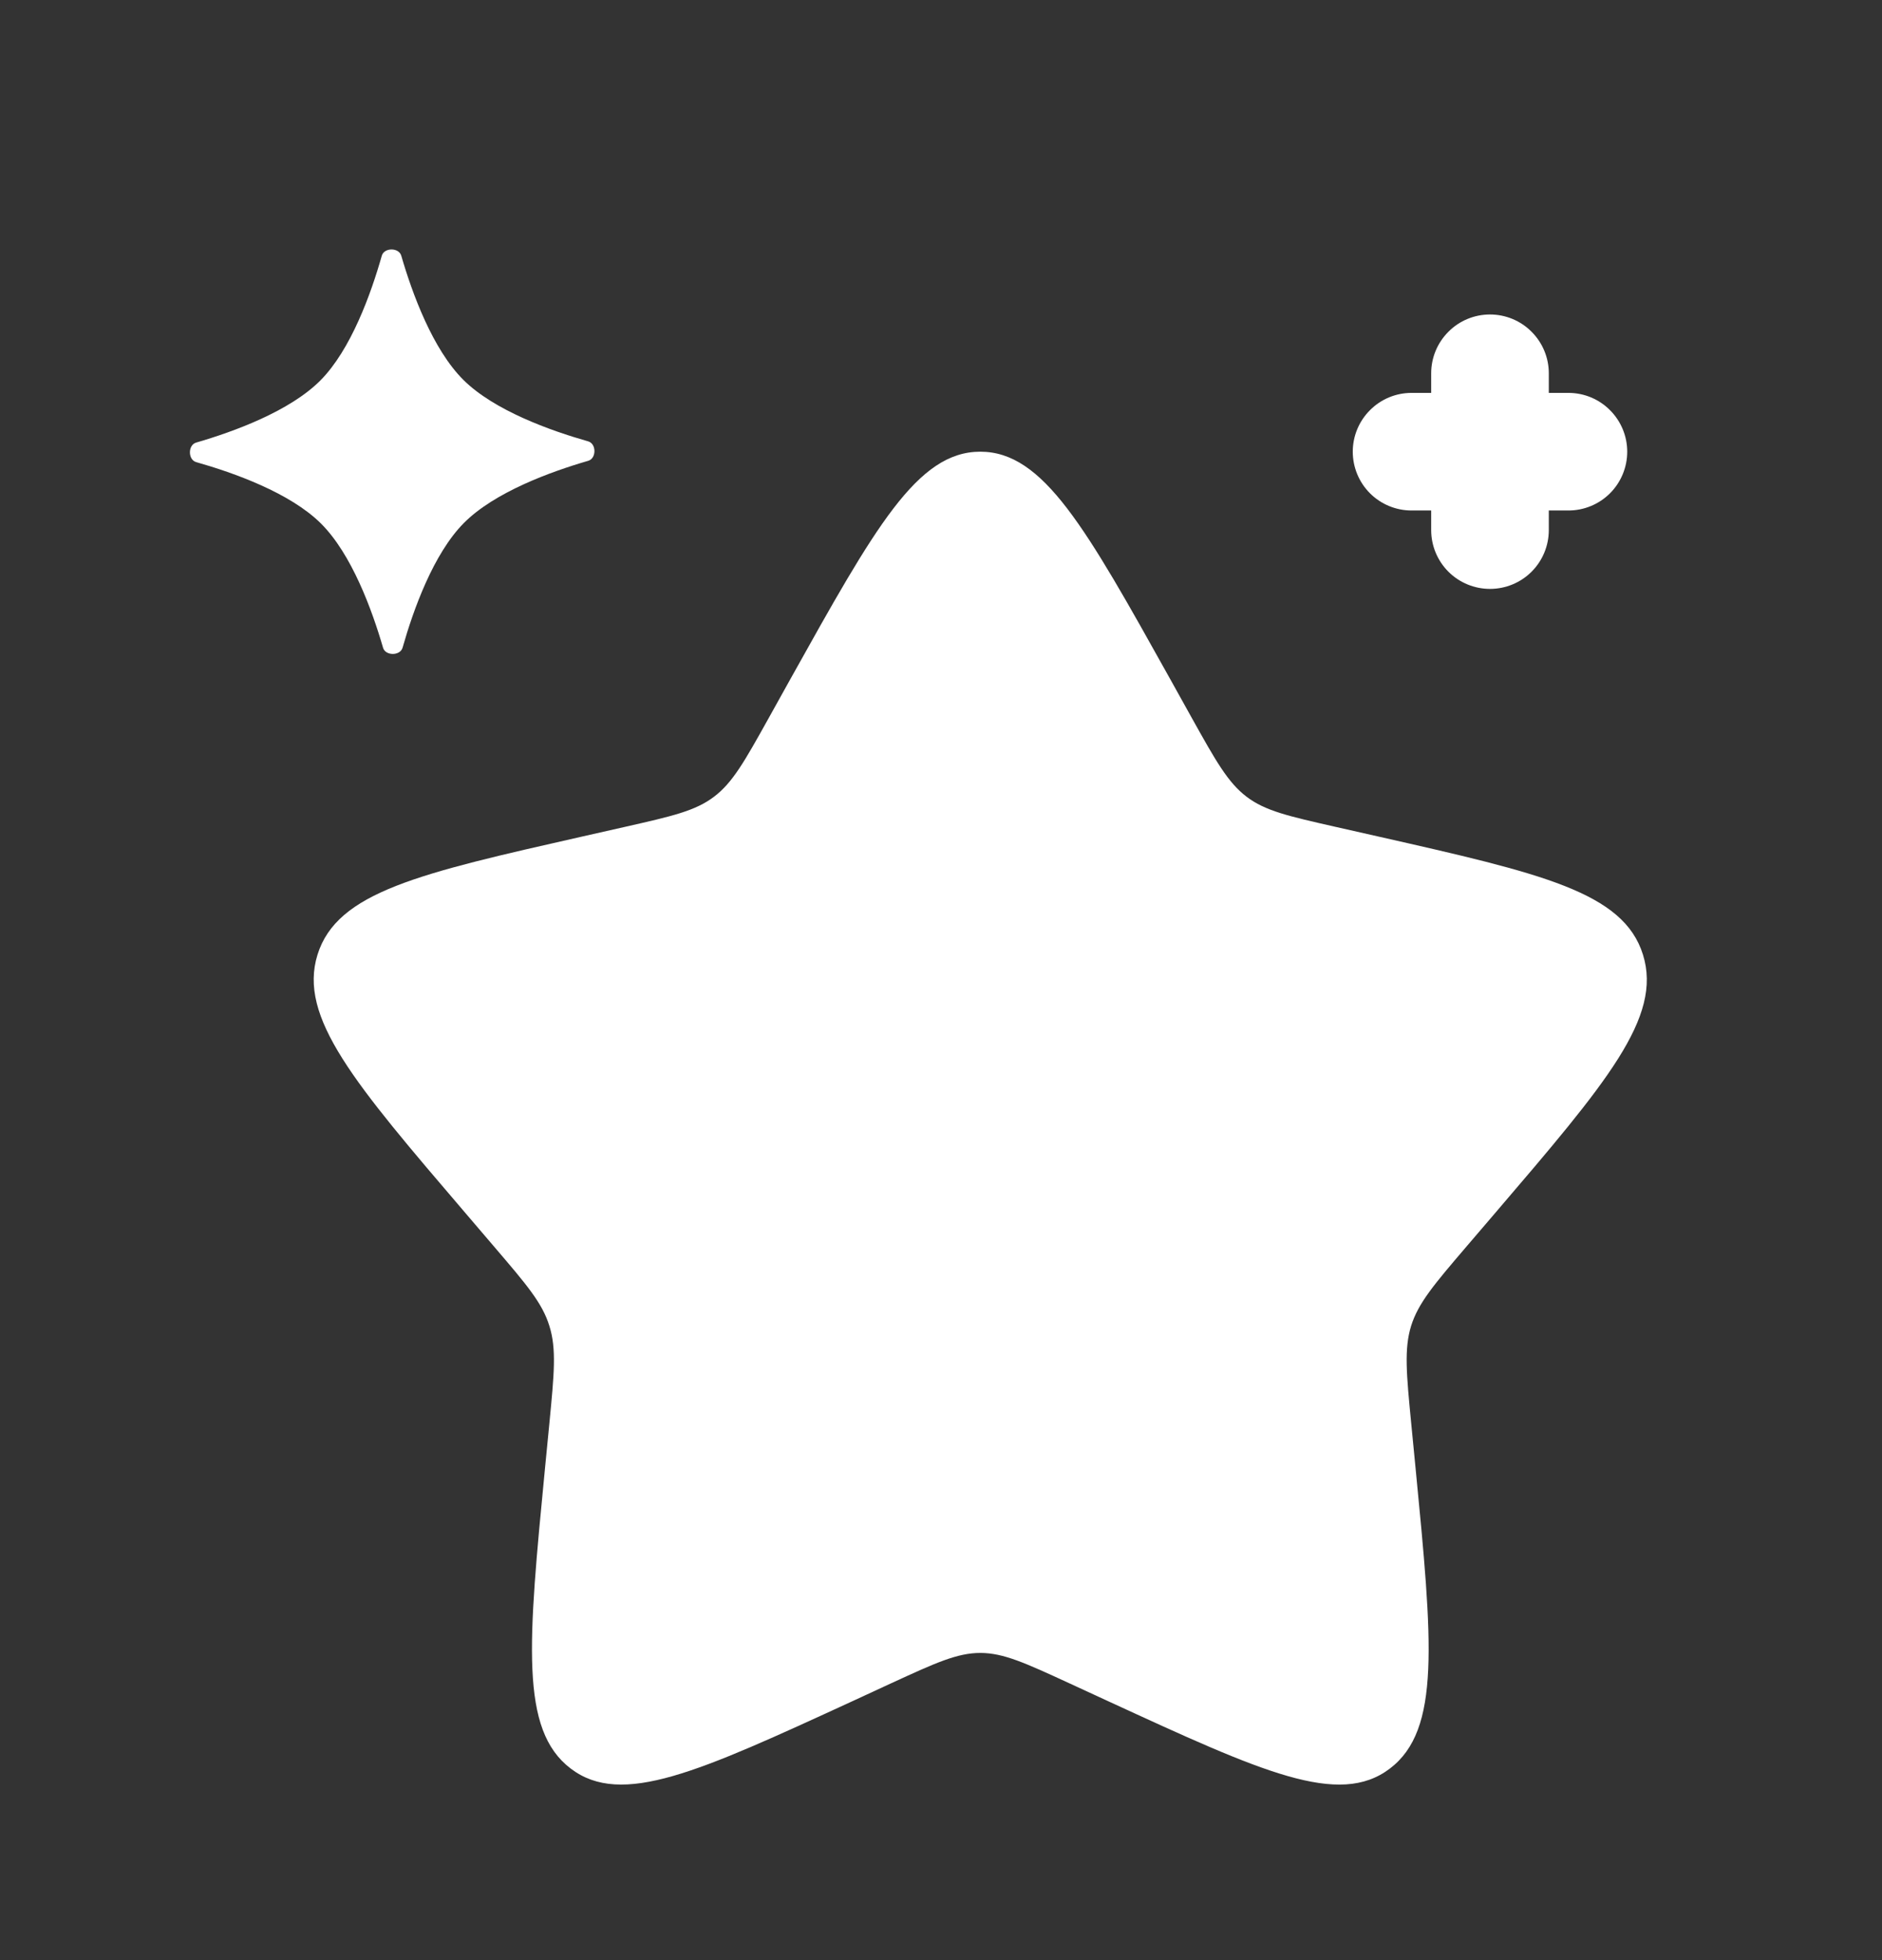 <svg width="24" height="25" viewBox="0 0 24 25" fill="none" xmlns="http://www.w3.org/2000/svg">
<rect x="0" y="0" width="24" height="25" fill="#333333" stroke="none"/>
<path d="M10.081 8.658C11.158 6.727 11.696 5.761 12.501 5.761C13.306 5.761 13.844 6.727 14.921 8.658L15.199 9.158C15.505 9.707 15.659 9.981 15.897 10.162C16.135 10.343 16.432 10.41 17.027 10.545L17.567 10.667C19.658 11.14 20.704 11.377 20.952 12.177C21.201 12.977 20.488 13.81 19.062 15.477L18.694 15.907C18.289 16.381 18.087 16.618 17.995 16.911C17.905 17.204 17.935 17.52 17.996 18.151L18.052 18.727C18.268 20.951 18.375 22.063 17.724 22.557C17.073 23.052 16.094 22.601 14.137 21.7L13.63 21.466C13.074 21.21 12.796 21.082 12.501 21.082C12.206 21.082 11.928 21.21 11.371 21.466L10.865 21.7C8.908 22.6 7.929 23.052 7.278 22.557C6.627 22.063 6.735 20.951 6.95 18.727L7.006 18.152C7.067 17.52 7.098 17.204 7.006 16.912C6.916 16.618 6.713 16.382 6.308 15.908L5.939 15.476C4.514 13.81 3.801 12.976 4.049 12.176C4.299 11.376 5.344 11.14 7.435 10.667L7.975 10.545C8.57 10.41 8.867 10.343 9.105 10.162C9.344 9.982 9.497 9.707 9.803 9.158L10.081 8.658ZM4.869 3.261C4.899 3.156 5.086 3.155 5.117 3.261C5.257 3.743 5.517 4.455 5.91 4.846C6.303 5.236 7.018 5.492 7.5 5.629C7.607 5.659 7.607 5.846 7.502 5.877C7.02 6.017 6.307 6.277 5.916 6.67C5.526 7.063 5.271 7.778 5.134 8.26C5.104 8.367 4.916 8.367 4.885 8.262C4.745 7.78 4.485 7.067 4.092 6.676C3.699 6.286 2.985 6.031 2.502 5.894C2.396 5.864 2.395 5.676 2.501 5.645C2.983 5.505 3.695 5.245 4.086 4.852C4.476 4.459 4.732 3.744 4.869 3.261Z" fill="white"/>
<path fill-rule="evenodd" clip-rule="evenodd" d="M19.001 4.011C19.2 4.011 19.391 4.09 19.531 4.231C19.672 4.372 19.751 4.562 19.751 4.761V5.011H20.001C20.2 5.011 20.391 5.09 20.531 5.231C20.672 5.372 20.751 5.562 20.751 5.761C20.751 5.96 20.672 6.151 20.531 6.292C20.391 6.432 20.2 6.511 20.001 6.511H19.751V6.761C19.751 6.96 19.672 7.151 19.531 7.292C19.391 7.432 19.2 7.511 19.001 7.511C18.802 7.511 18.611 7.432 18.471 7.292C18.33 7.151 18.251 6.96 18.251 6.761V6.511H18.001C17.802 6.511 17.611 6.432 17.471 6.292C17.33 6.151 17.251 5.96 17.251 5.761C17.251 5.562 17.33 5.372 17.471 5.231C17.611 5.09 17.802 5.011 18.001 5.011H18.251V4.761C18.251 4.562 18.33 4.372 18.471 4.231C18.611 4.09 18.802 4.011 19.001 4.011Z" fill="white"/>
</svg>
